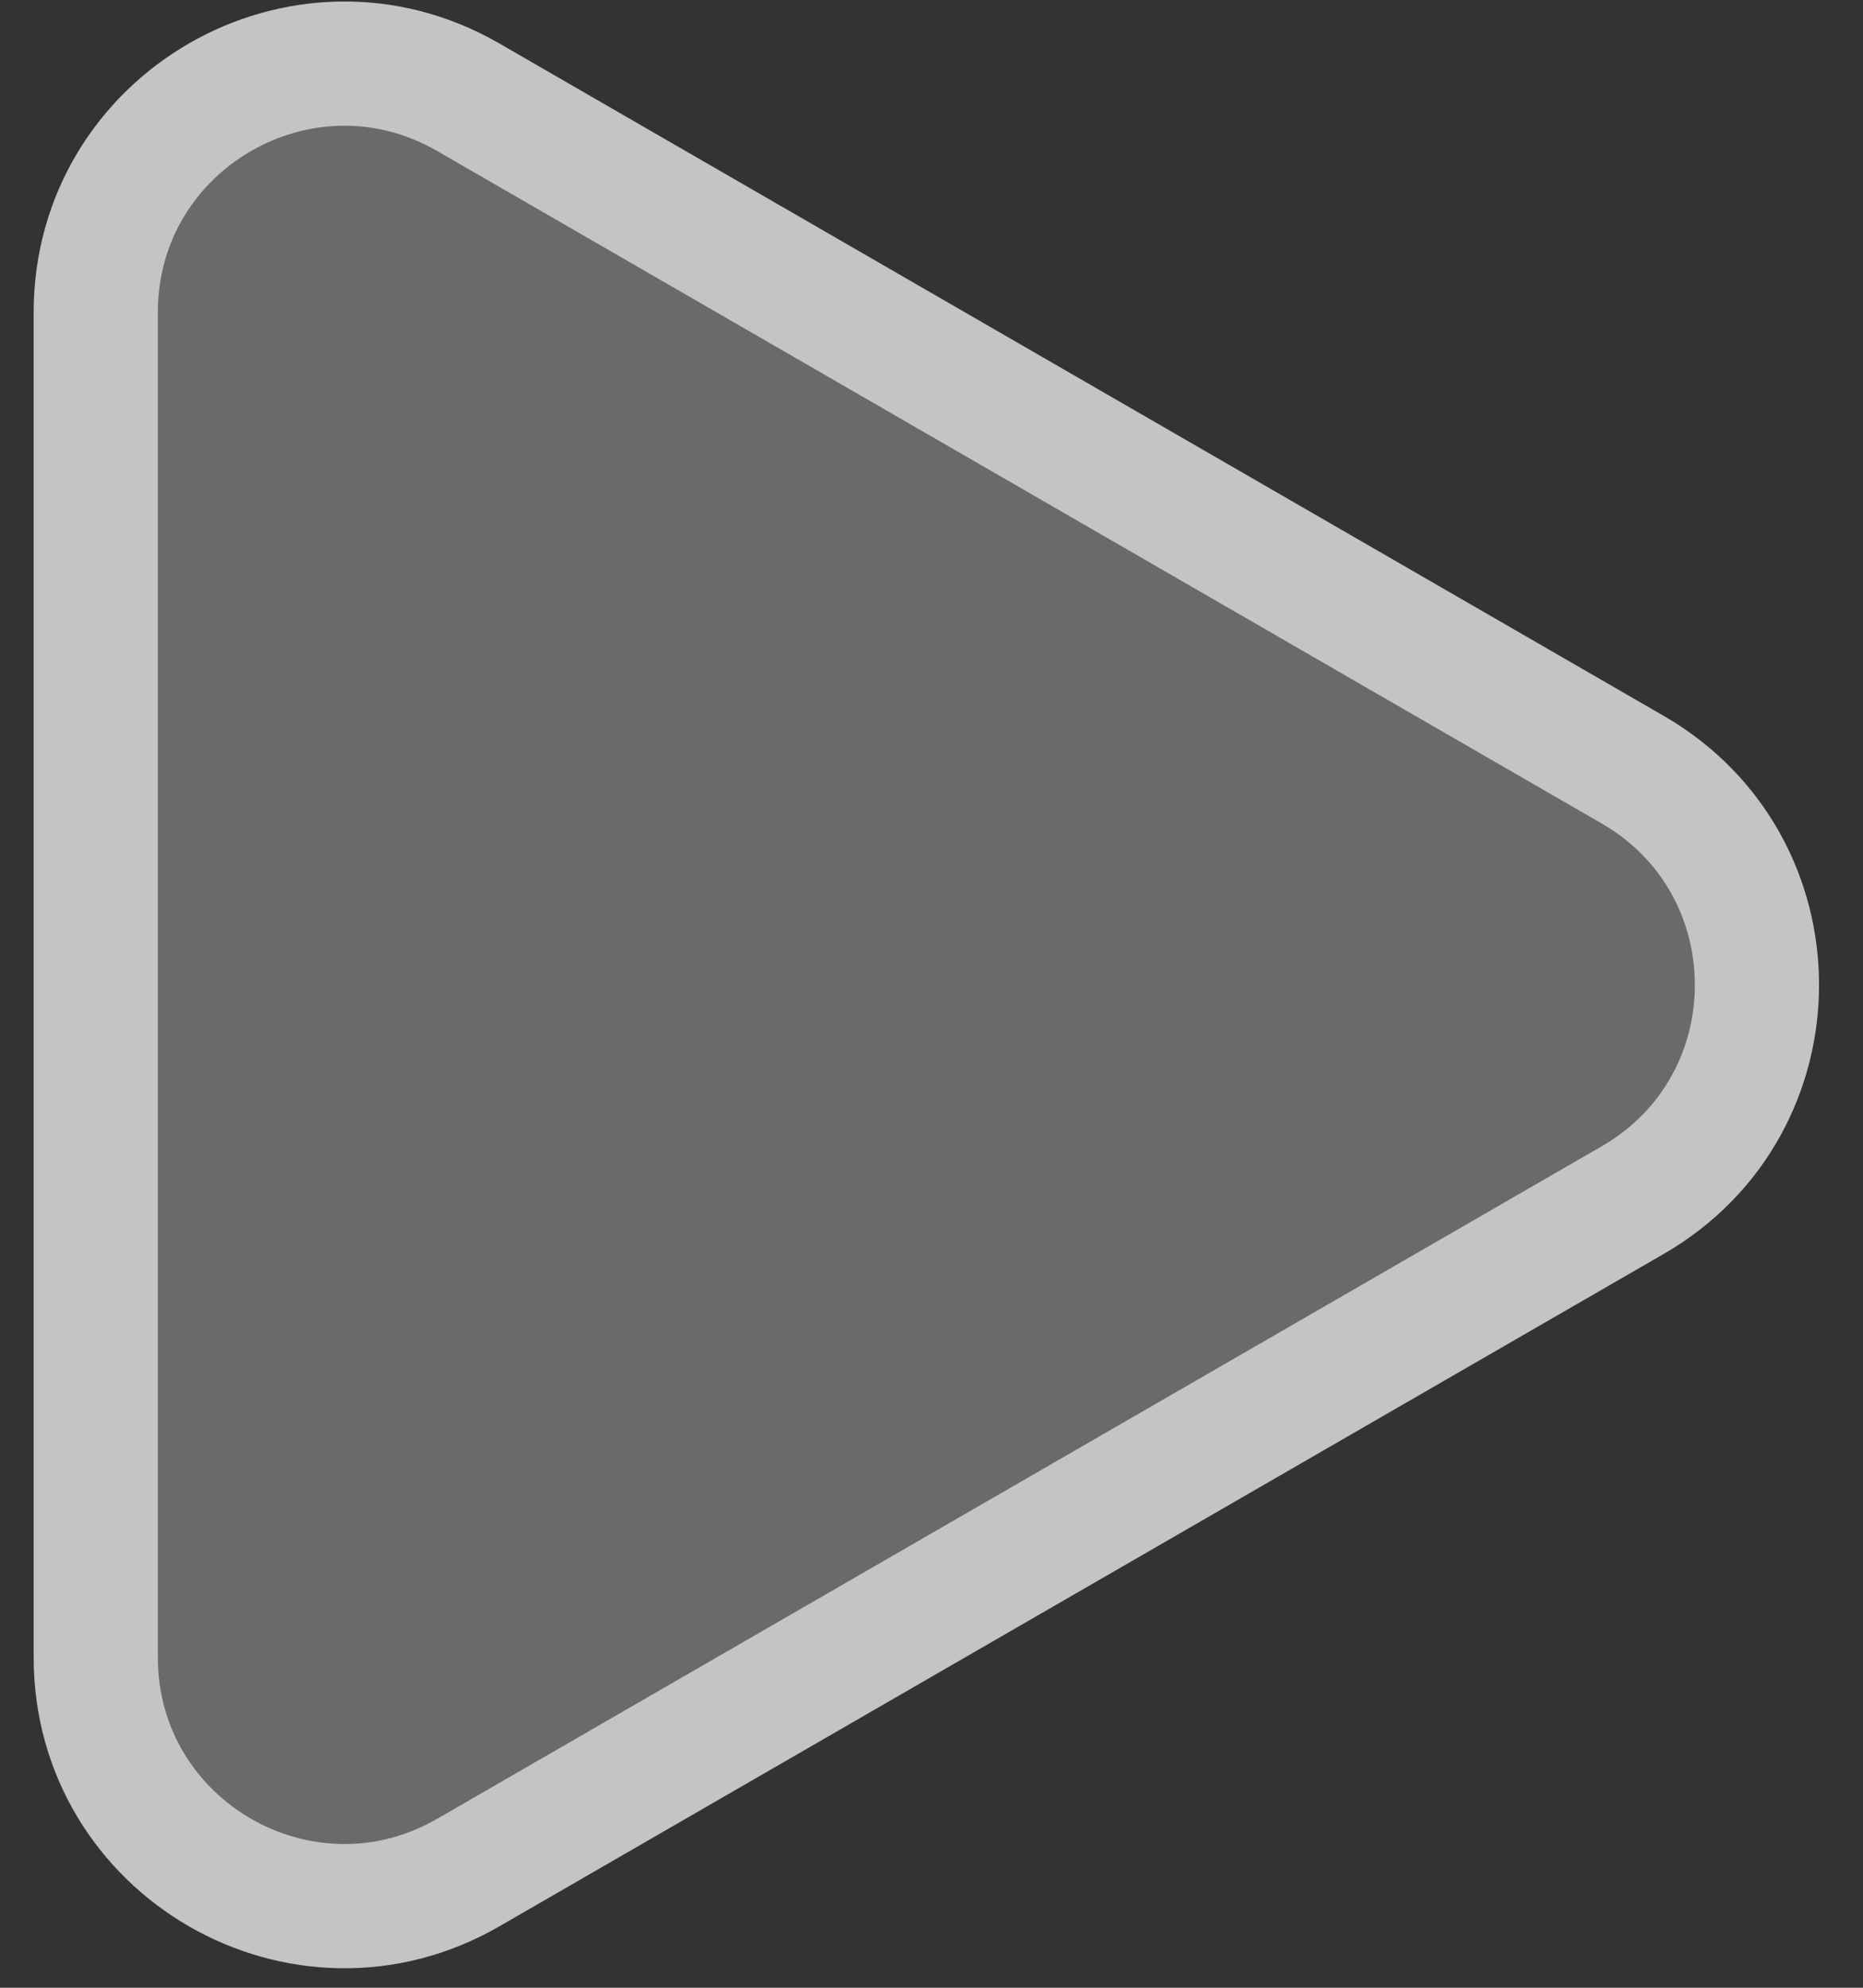 <?xml version="1.0" encoding="UTF-8"?> <svg xmlns="http://www.w3.org/2000/svg" width="30" height="32" viewBox="0 0 30 32" fill="none"><rect x="0" y="0" width="30" height="32" fill="#333333" stroke="none"/> <path d="M26.292 19.32L7.542 30.145C4.875 31.684 1.542 29.76 1.542 26.681L1.542 5.03C1.542 1.951 4.875 0.026 7.542 1.566L26.292 12.391C28.959 13.931 28.959 17.78 26.292 19.32Z" fill="white" fill-opacity="0.27" stroke="#C4C4C4" stroke-width="2"></path> </svg> 